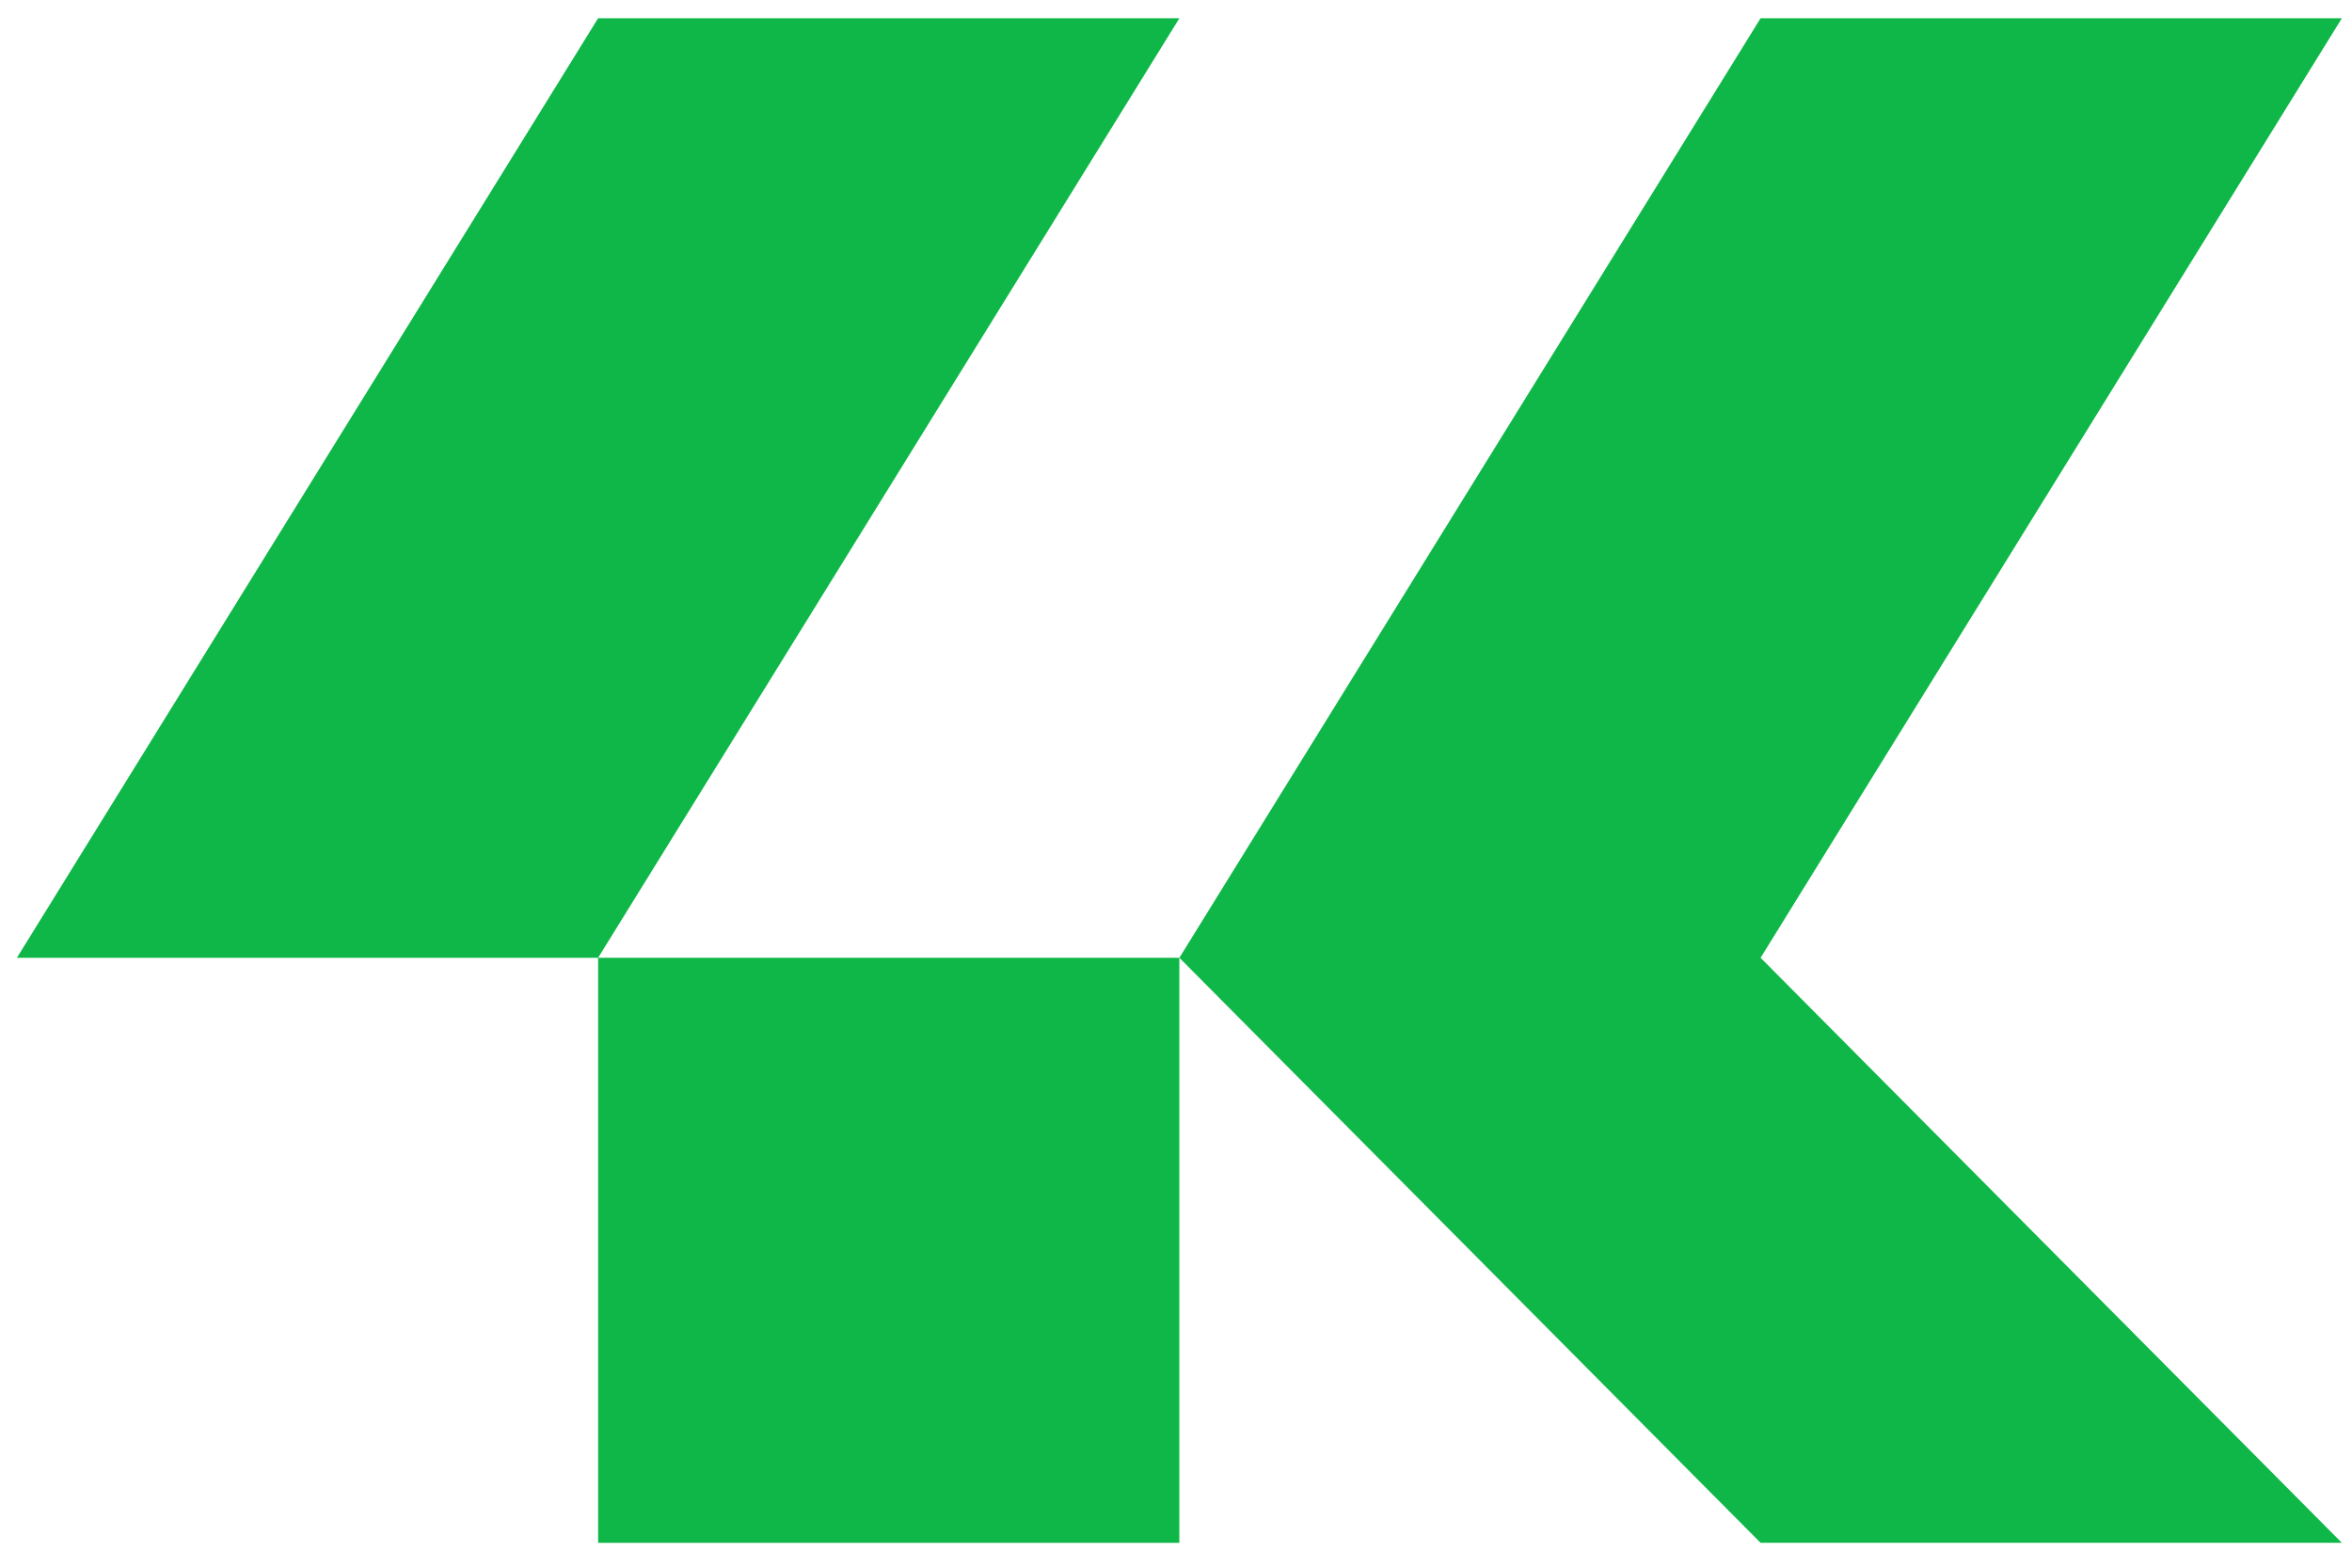 <svg width="87" height="58" viewBox="0 0 87 58" fill="none" xmlns="http://www.w3.org/2000/svg">
<path d="M43.623 35.435H22.124V57.08H43.623V35.435Z" fill="#0EB747"/>
<path d="M43.625 0.675H22.124L0.625 35.435H22.124L43.625 0.675Z" fill="#0EB747"/>
<path d="M65.124 35.435L86.625 0.675H65.124L43.625 35.435L65.124 57.08H86.625L65.124 35.435Z" fill="#0EB747"/>
</svg>
